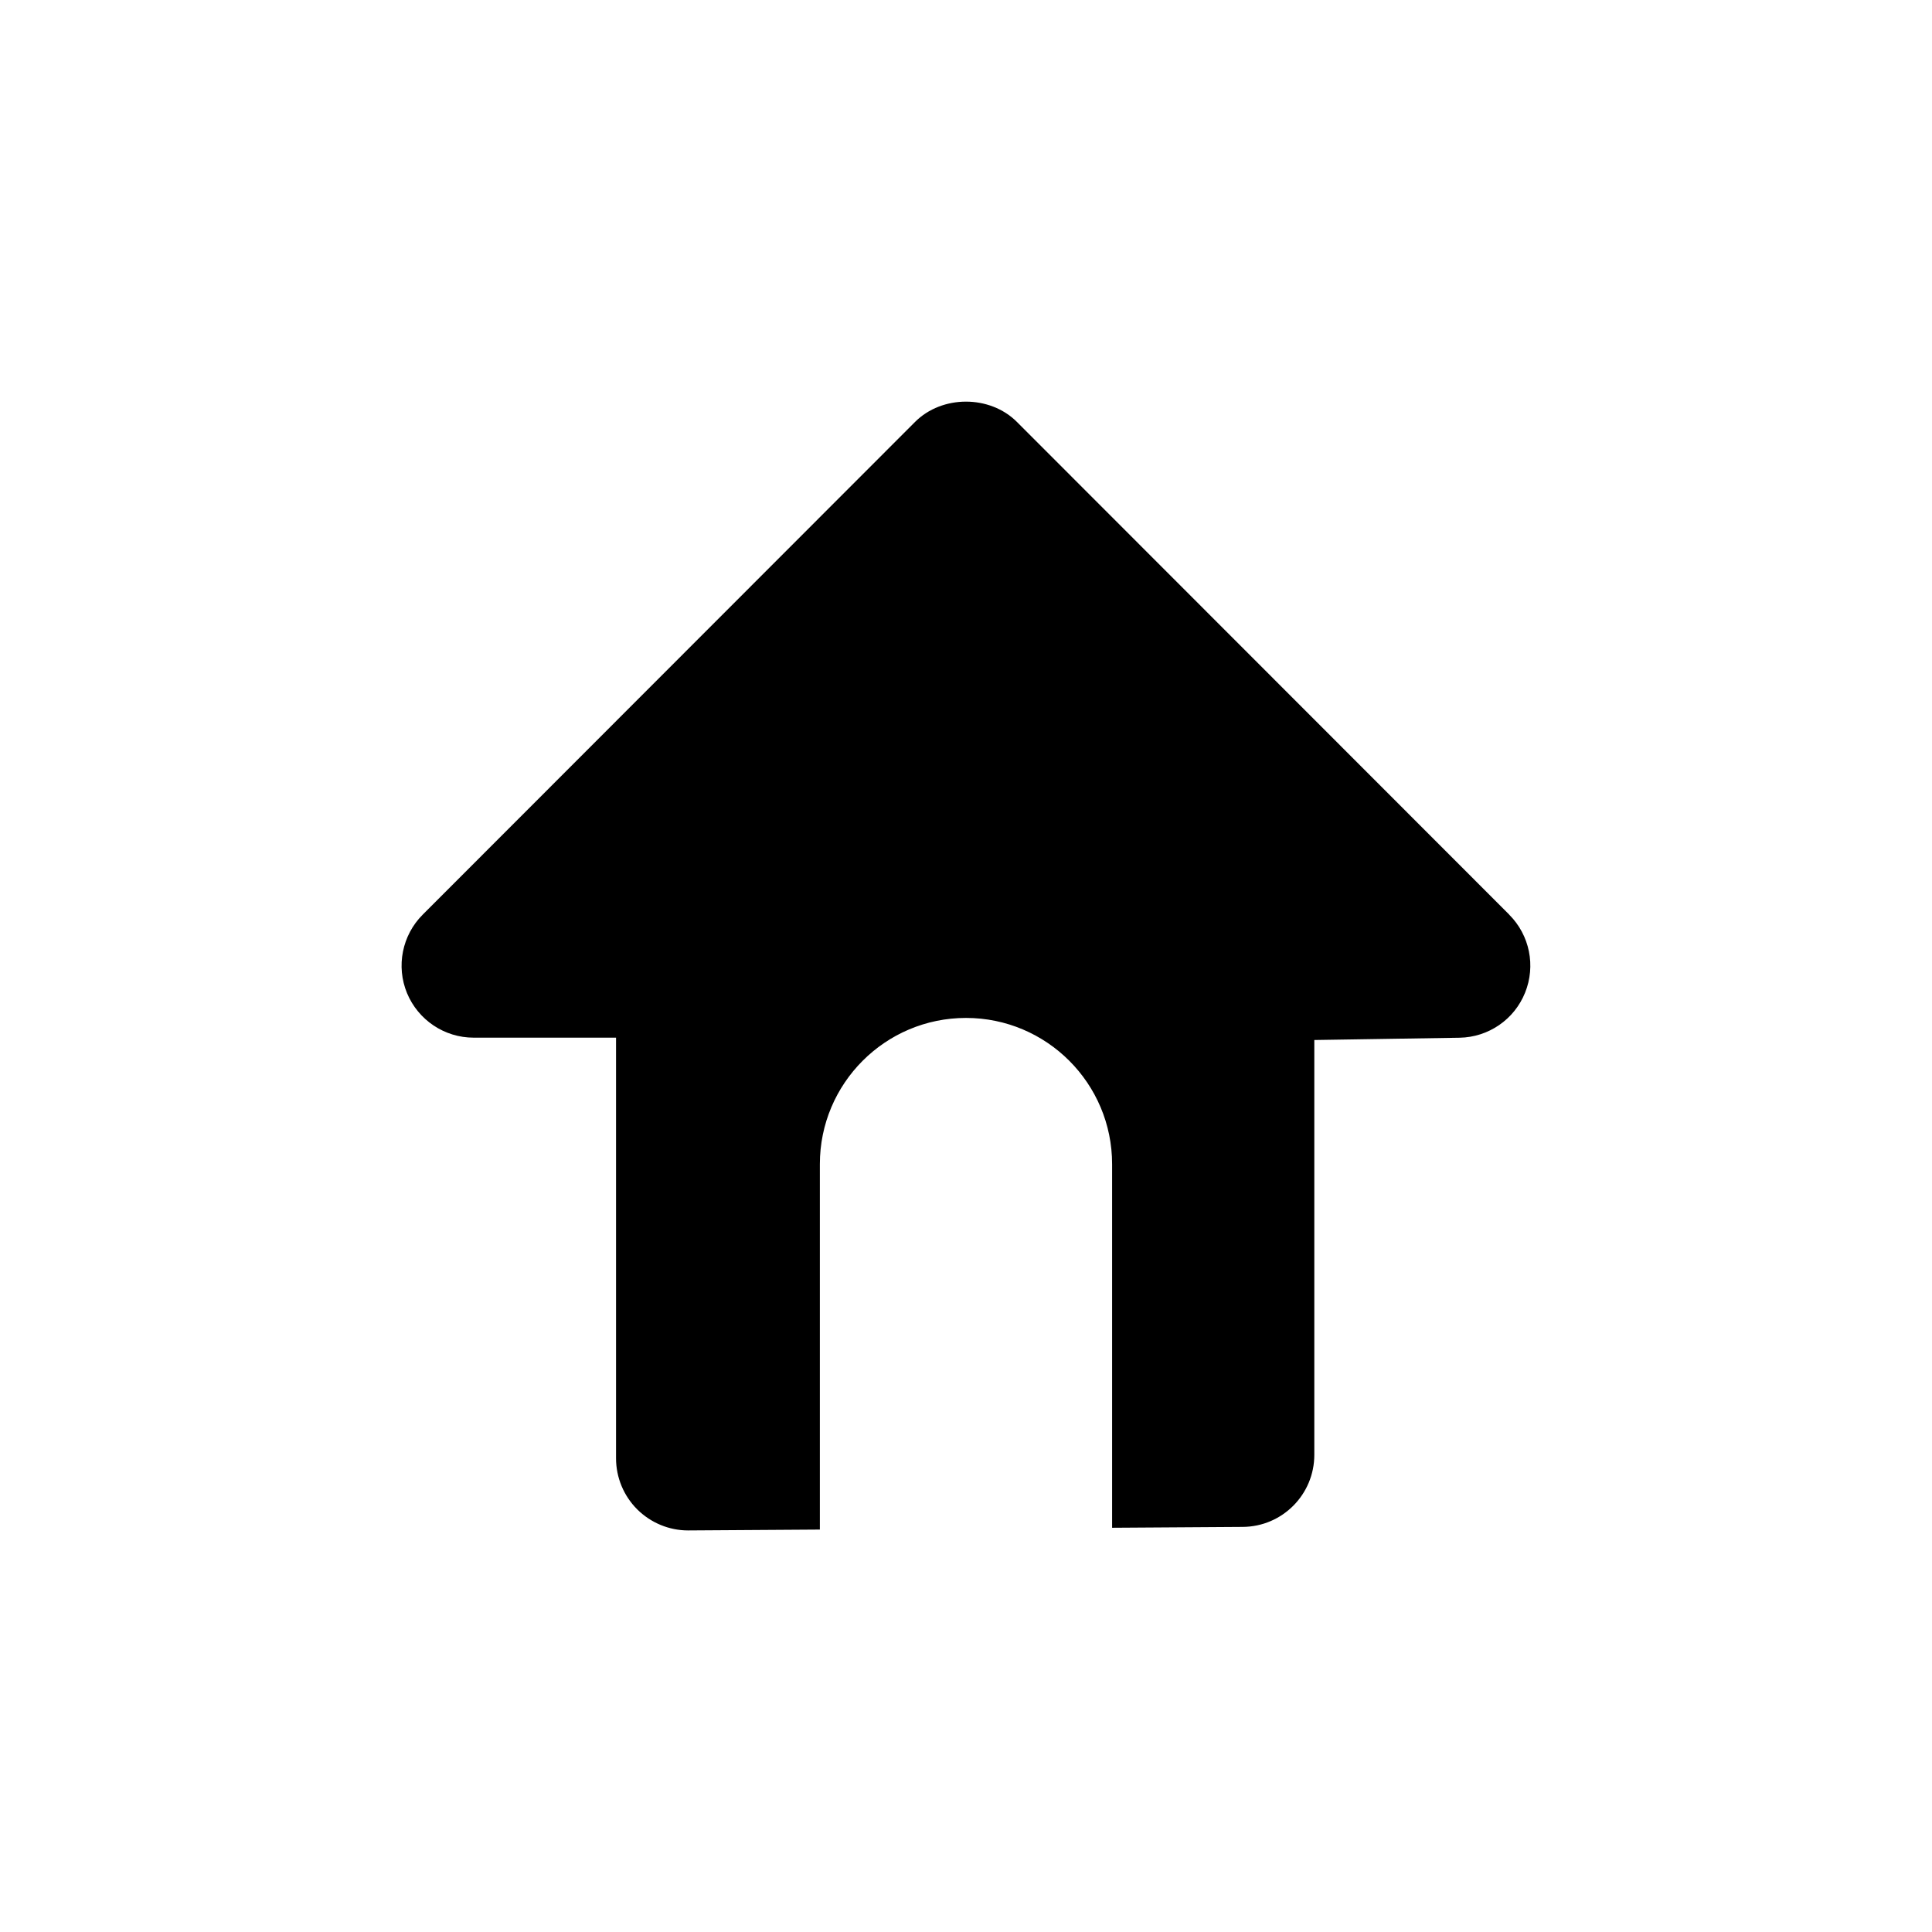 <?xml version="1.0" encoding="UTF-8"?>
<!-- The Best Svg Icon site in the world: iconSvg.co, Visit us! https://iconsvg.co -->
<svg fill="#000000" width="800px" height="800px" version="1.1" viewBox="144 144 512 512" xmlns="http://www.w3.org/2000/svg">
 <path d="m543.97 386.39-130.48-130.58c-7.16-7.164-19.828-7.164-26.988 0l-130.48 130.58c-5.457 5.461-7.102 13.676-4.152 20.816 2.965 7.121 9.93 11.785 17.637 11.785h37.75v111.48c0 5.082 2.027 9.953 5.633 13.547 3.59 3.547 8.418 5.562 13.457 5.562h0.113l34.812-0.227v-96.832c0-21.418 17.352-38.758 38.73-38.758 21.371 0 38.719 17.359 38.719 38.758v96.352l34.613-0.227c10.496-0.062 18.973-8.59 18.973-19.102v-109.93l38.496-0.605c7.648-0.133 14.5-4.812 17.359-11.938 2.871-7.106 1.227-15.242-4.199-20.664z" fill-rule="evenodd"/>
</svg>